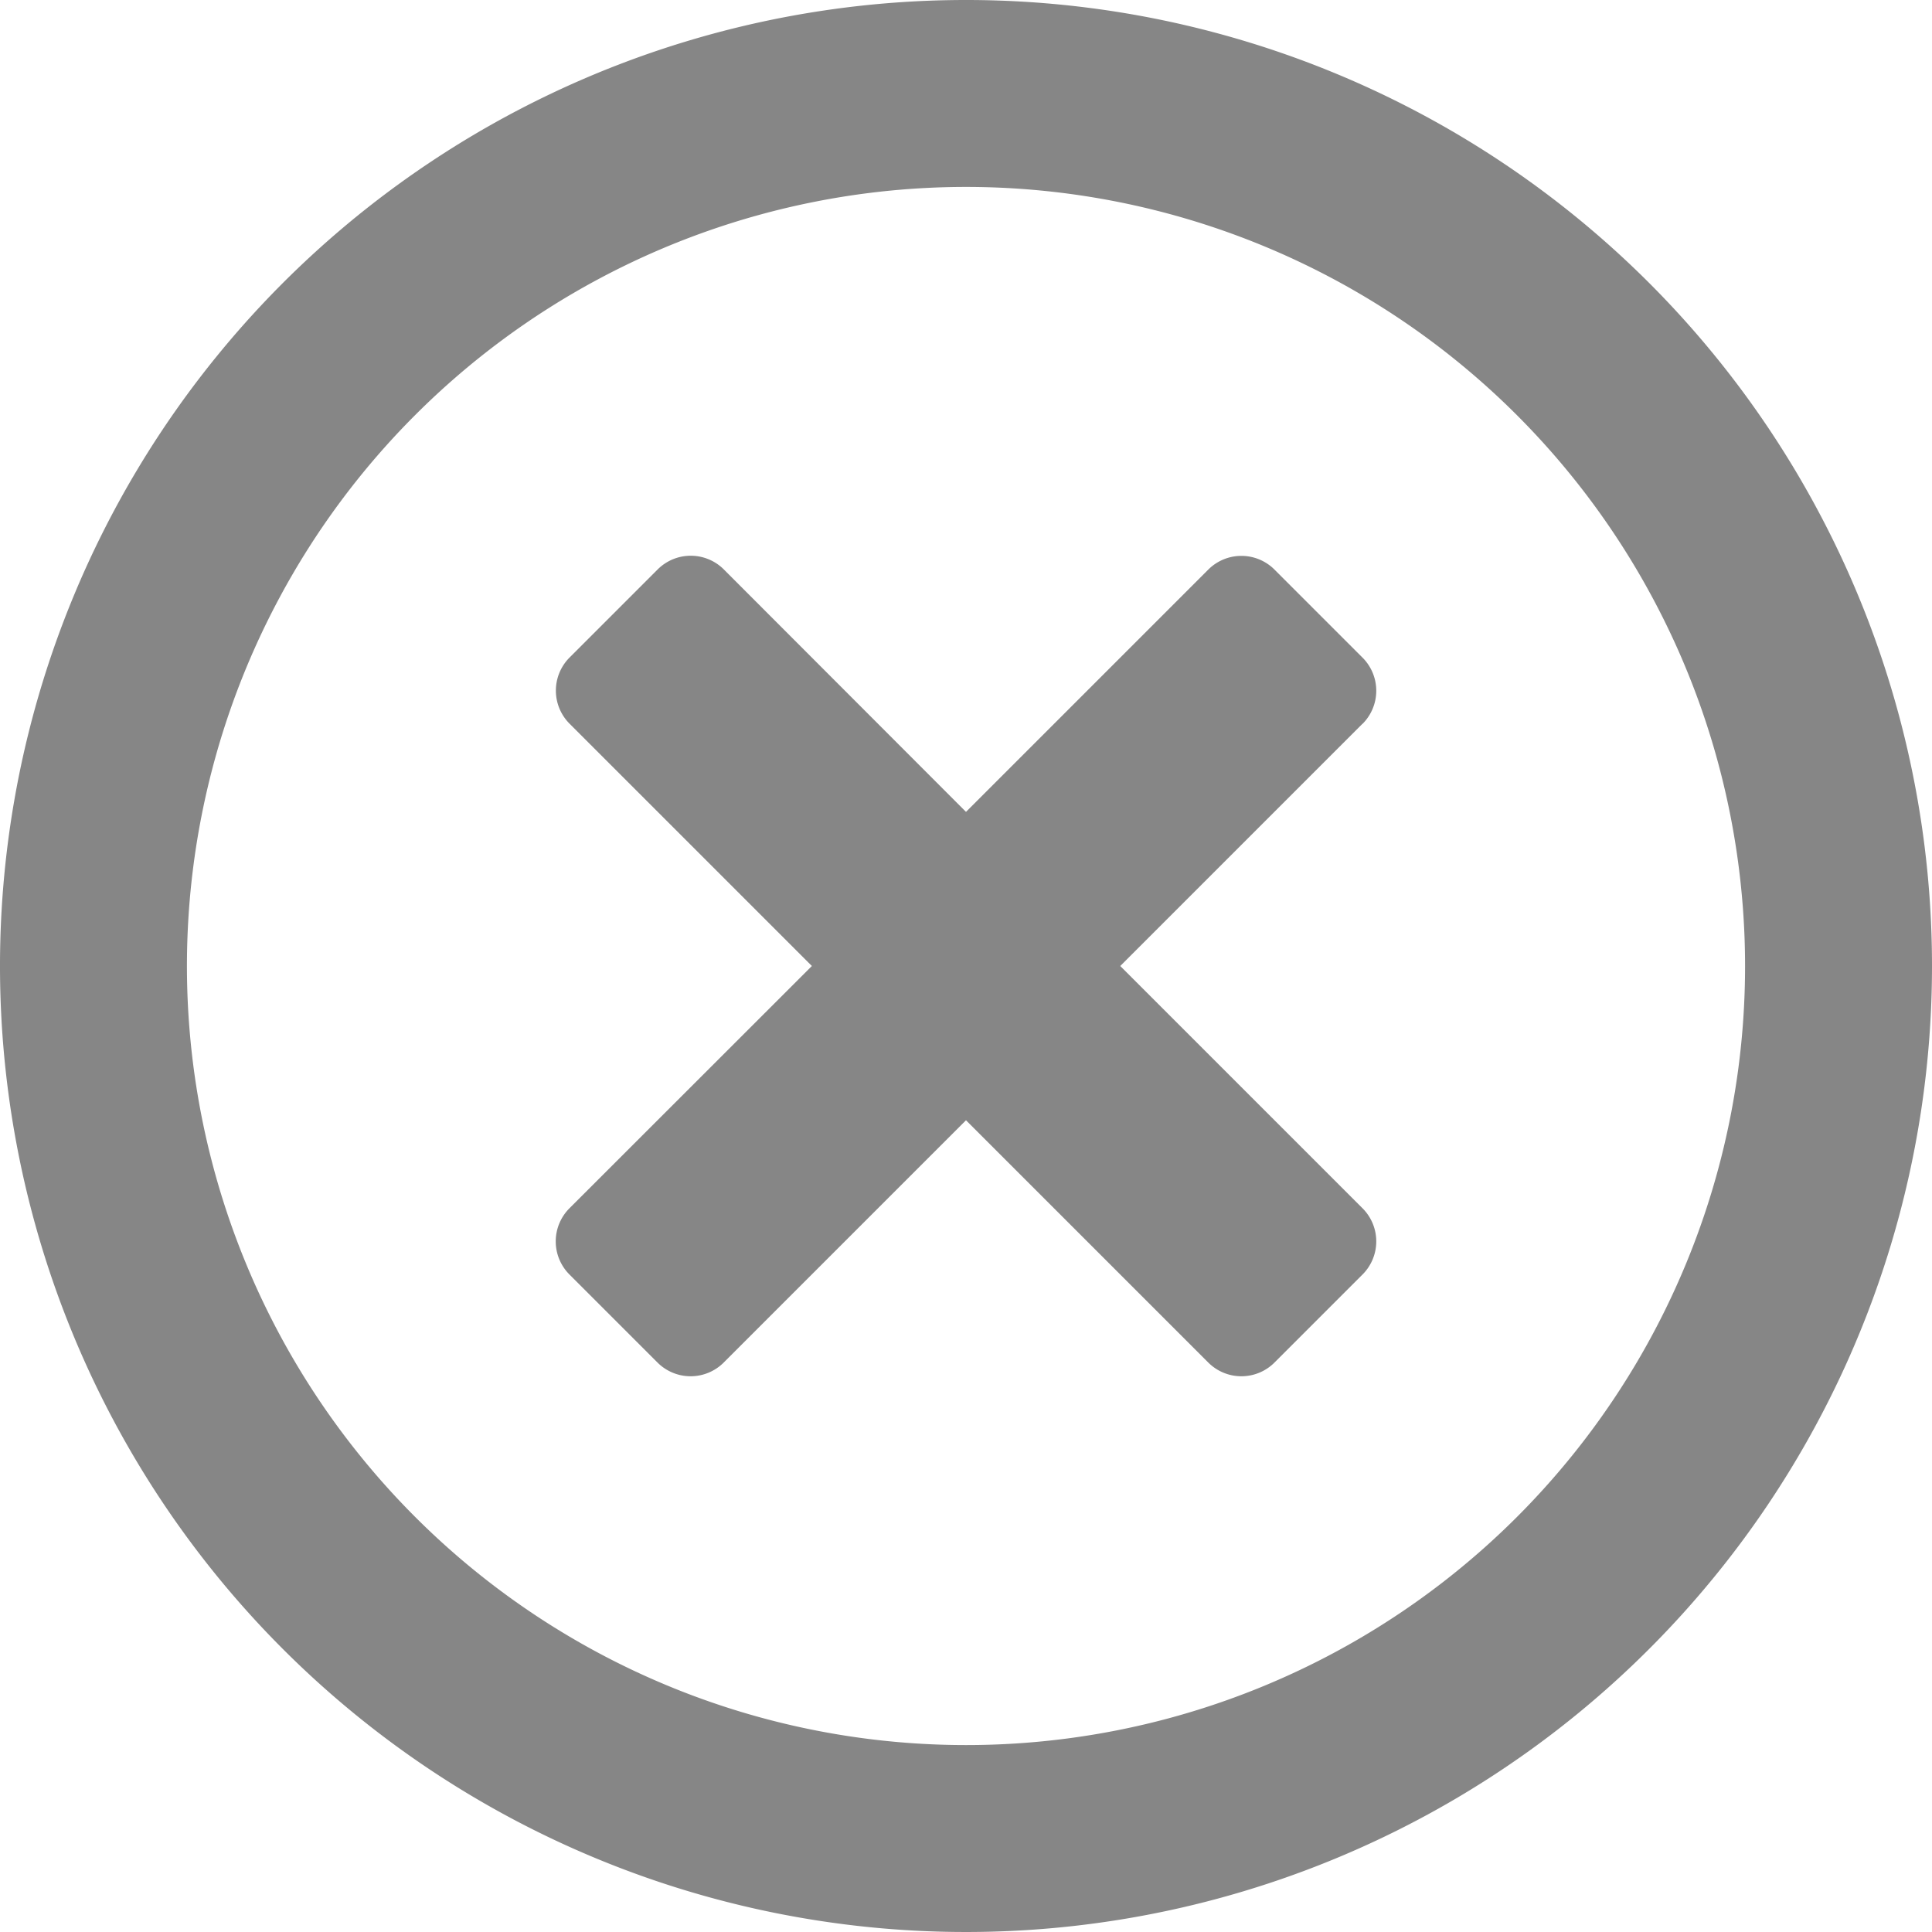 <svg xmlns="http://www.w3.org/2000/svg" width="28.318" height="28.318" viewBox="0 0 28.318 28.318">
  <path id="times-circle-regular" d="M22.159,8A14.159,14.159,0,1,0,36.318,22.159,14.157,14.157,0,0,0,22.159,8Zm0,25.578A11.419,11.419,0,1,1,33.578,22.159,11.415,11.415,0,0,1,22.159,33.578Zm5.812-14.97L24.42,22.159l3.551,3.551a.686.686,0,0,1,0,.971l-1.29,1.29a.686.686,0,0,1-.971,0L22.159,24.42l-3.551,3.551a.686.686,0,0,1-.971,0l-1.29-1.29a.686.686,0,0,1,0-.971L19.9,22.159l-3.551-3.551a.686.686,0,0,1,0-.971l1.29-1.29a.686.686,0,0,1,.971,0L22.159,19.9l3.551-3.551a.686.686,0,0,1,.971,0l1.29,1.29a.686.686,0,0,1,0,.971Z" transform="translate(-8 -8)" fill="#868686"/>
</svg>

